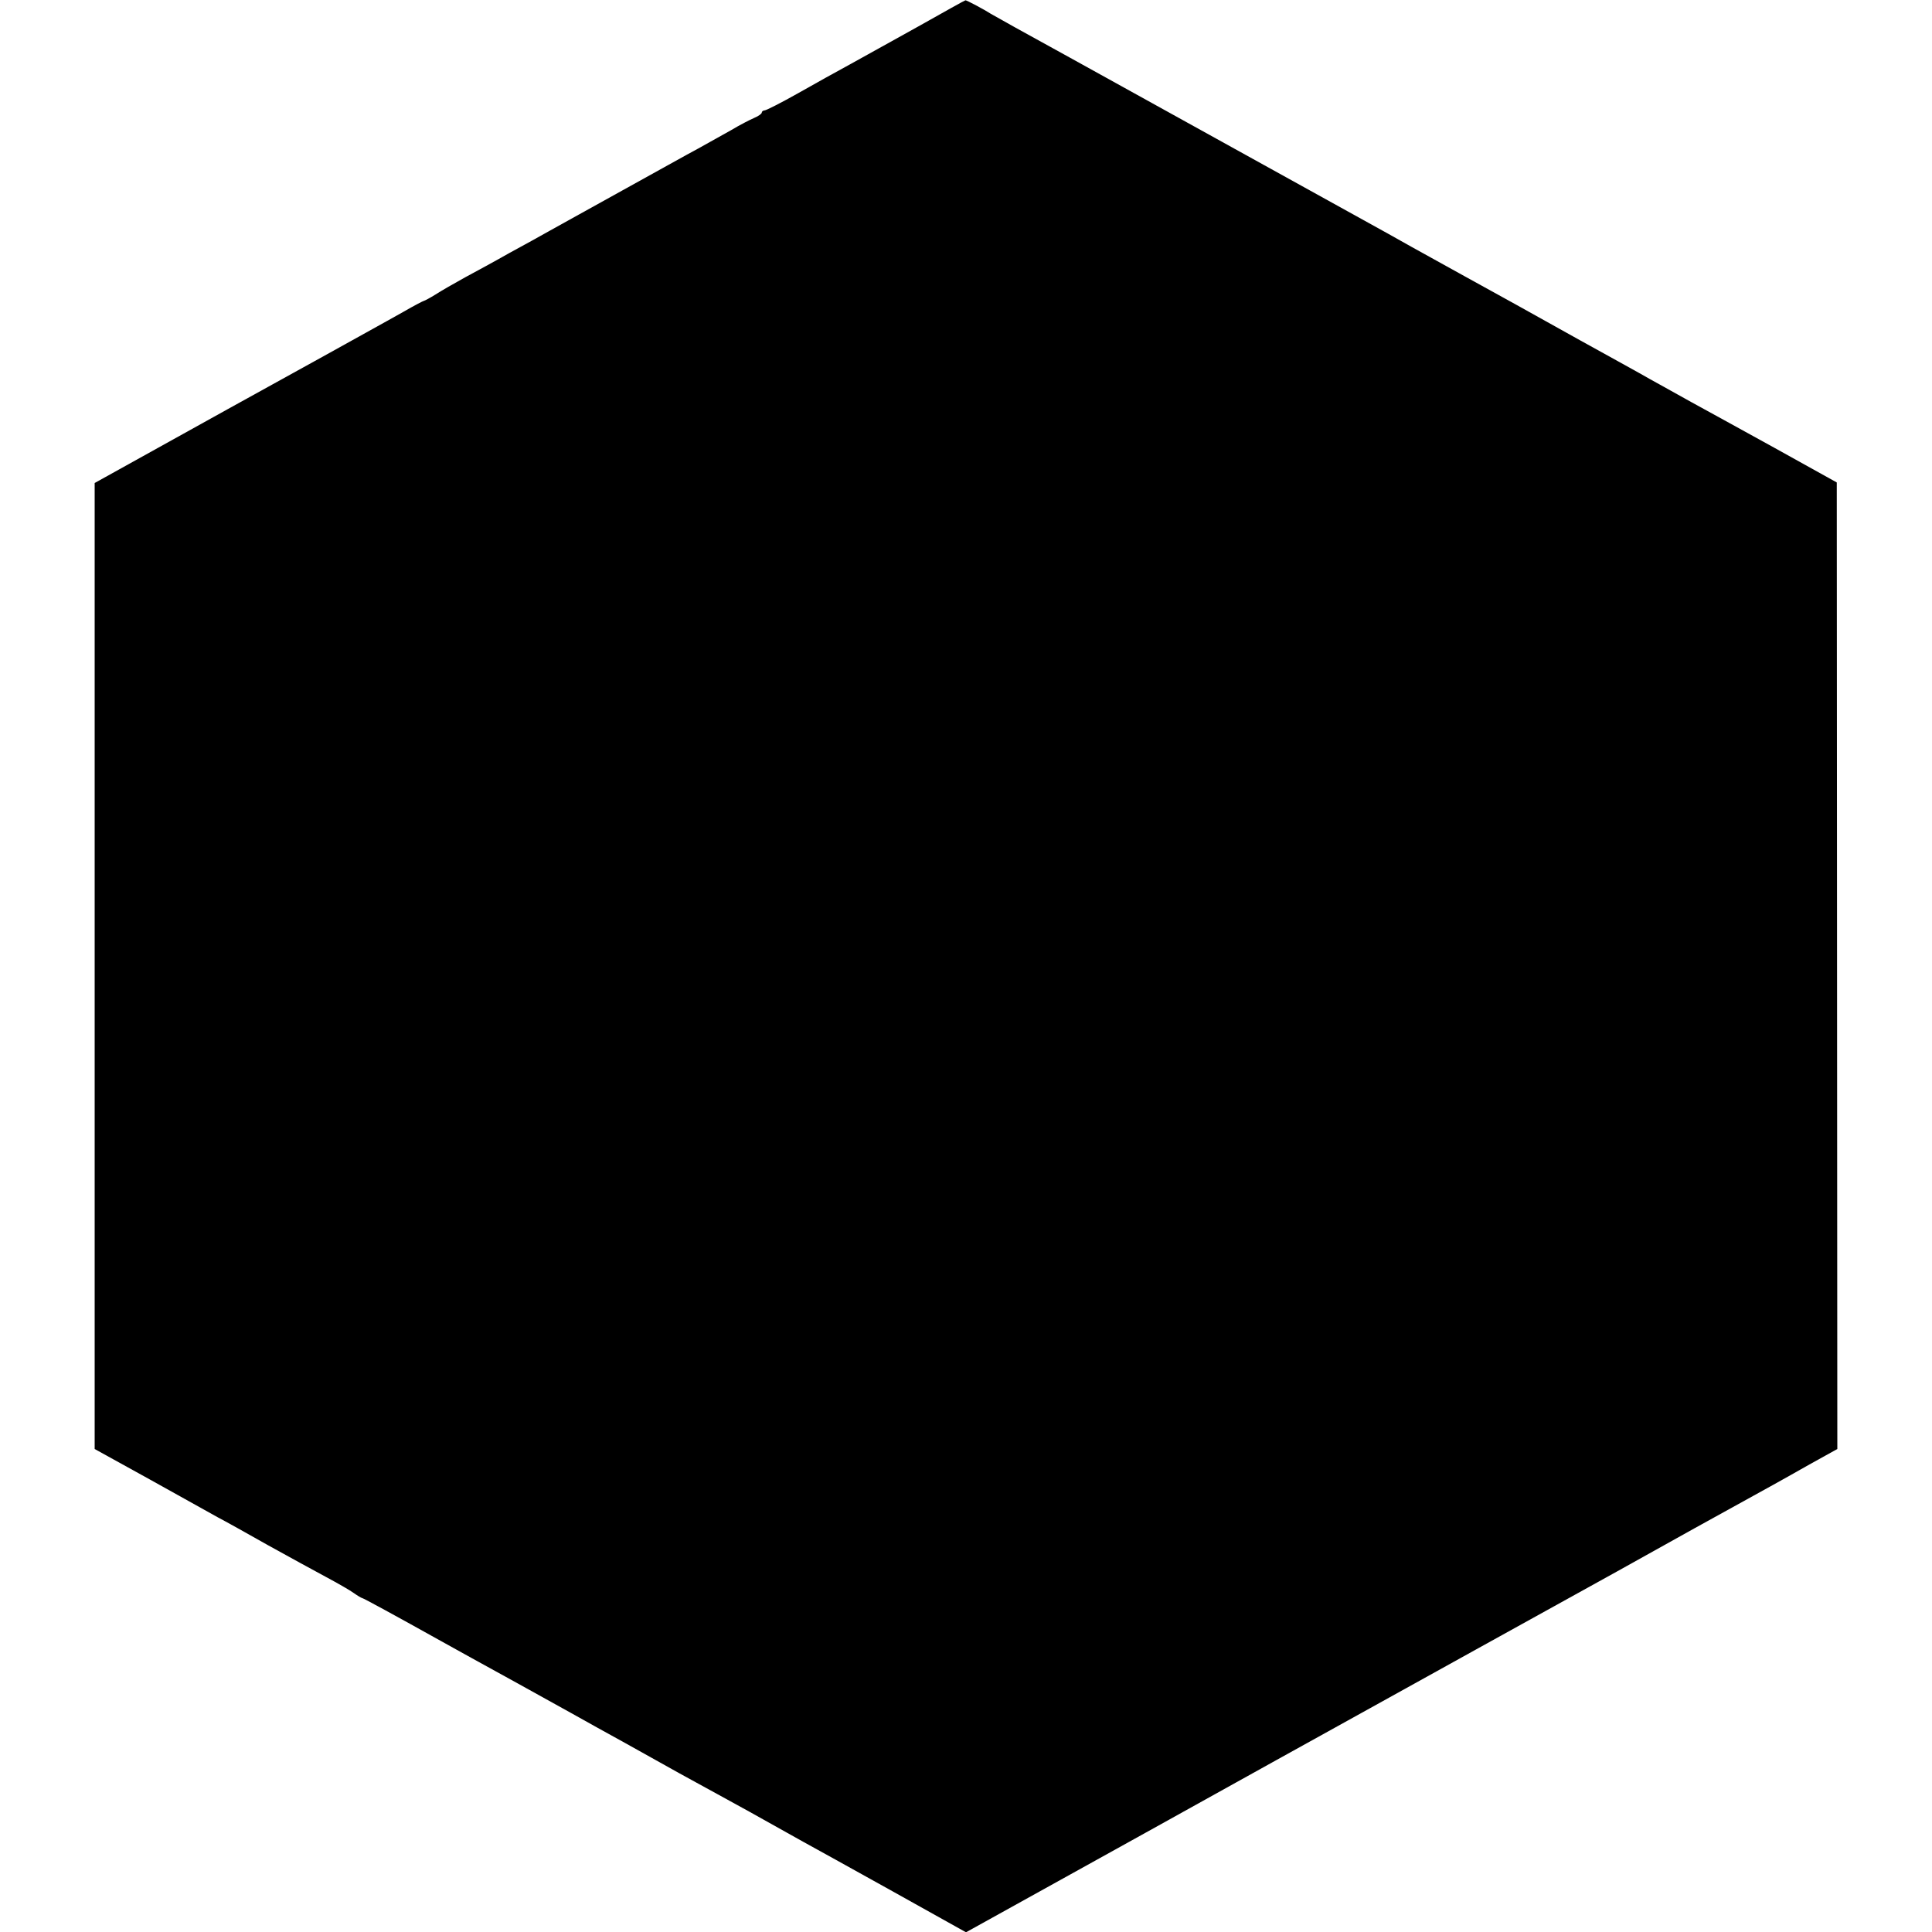 <?xml version="1.0" standalone="no"?>
<!DOCTYPE svg PUBLIC "-//W3C//DTD SVG 20010904//EN"
 "http://www.w3.org/TR/2001/REC-SVG-20010904/DTD/svg10.dtd">
<svg version="1.0" xmlns="http://www.w3.org/2000/svg"
 width="700pt" height="700pt" viewBox="0 0 700 700"
 preserveAspectRatio="xMidYMid meet">
<g transform="translate(0,700) scale(0.1,-0.1)"
fill="#000000" stroke="none">
<path d="M3325 6903 c-93 -52 -204 -113 -245 -136 -41 -22 -125 -69 -187 -104
-62 -35 -117 -63 -123 -63 -5 0 -10 -4 -10 -8 0 -4 -12 -13 -27 -19 -16 -7
-53 -26 -83 -44 -30 -17 -84 -47 -120 -67 -36 -19 -159 -88 -275 -152 -115
-64 -235 -130 -265 -147 -30 -17 -95 -53 -145 -80 -49 -28 -121 -67 -160 -88
-38 -21 -87 -49 -107 -62 -21 -13 -40 -23 -42 -23 -2 0 -35 -17 -73 -39 -37
-21 -88 -49 -113 -63 -25 -14 -261 -145 -526 -291 l-481 -267 0 -1750 0 -1750
201 -111 c111 -62 221 -123 246 -137 25 -13 106 -58 180 -100 74 -41 169 -93
210 -115 41 -22 87 -48 102 -59 14 -10 28 -18 30 -18 4 0 123 -65 288 -157 30
-17 80 -44 110 -61 55 -30 274 -151 360 -199 25 -14 68 -38 95 -53 64 -35 130
-72 225 -125 41 -23 100 -56 130 -72 30 -16 118 -65 195 -107 77 -43 165 -92
195 -109 30 -16 175 -97 323 -179 l267 -149 653 362 c358 199 670 372 692 384
67 37 967 536 1015 562 25 14 151 84 280 156 319 176 303 167 416 231 l101 56
-1 1751 -1 1751 -225 125 c-124 68 -259 143 -300 165 -41 23 -93 52 -115 64
-22 12 -56 31 -75 42 -19 11 -116 64 -215 119 -226 126 -249 139 -420 233
-187 103 -227 126 -277 154 -88 49 -893 494 -1153 638 -148 81 -277 153 -285
158 -23 15 -89 50 -92 49 -2 0 -79 -43 -173 -96z"/>
</g>
</svg>
